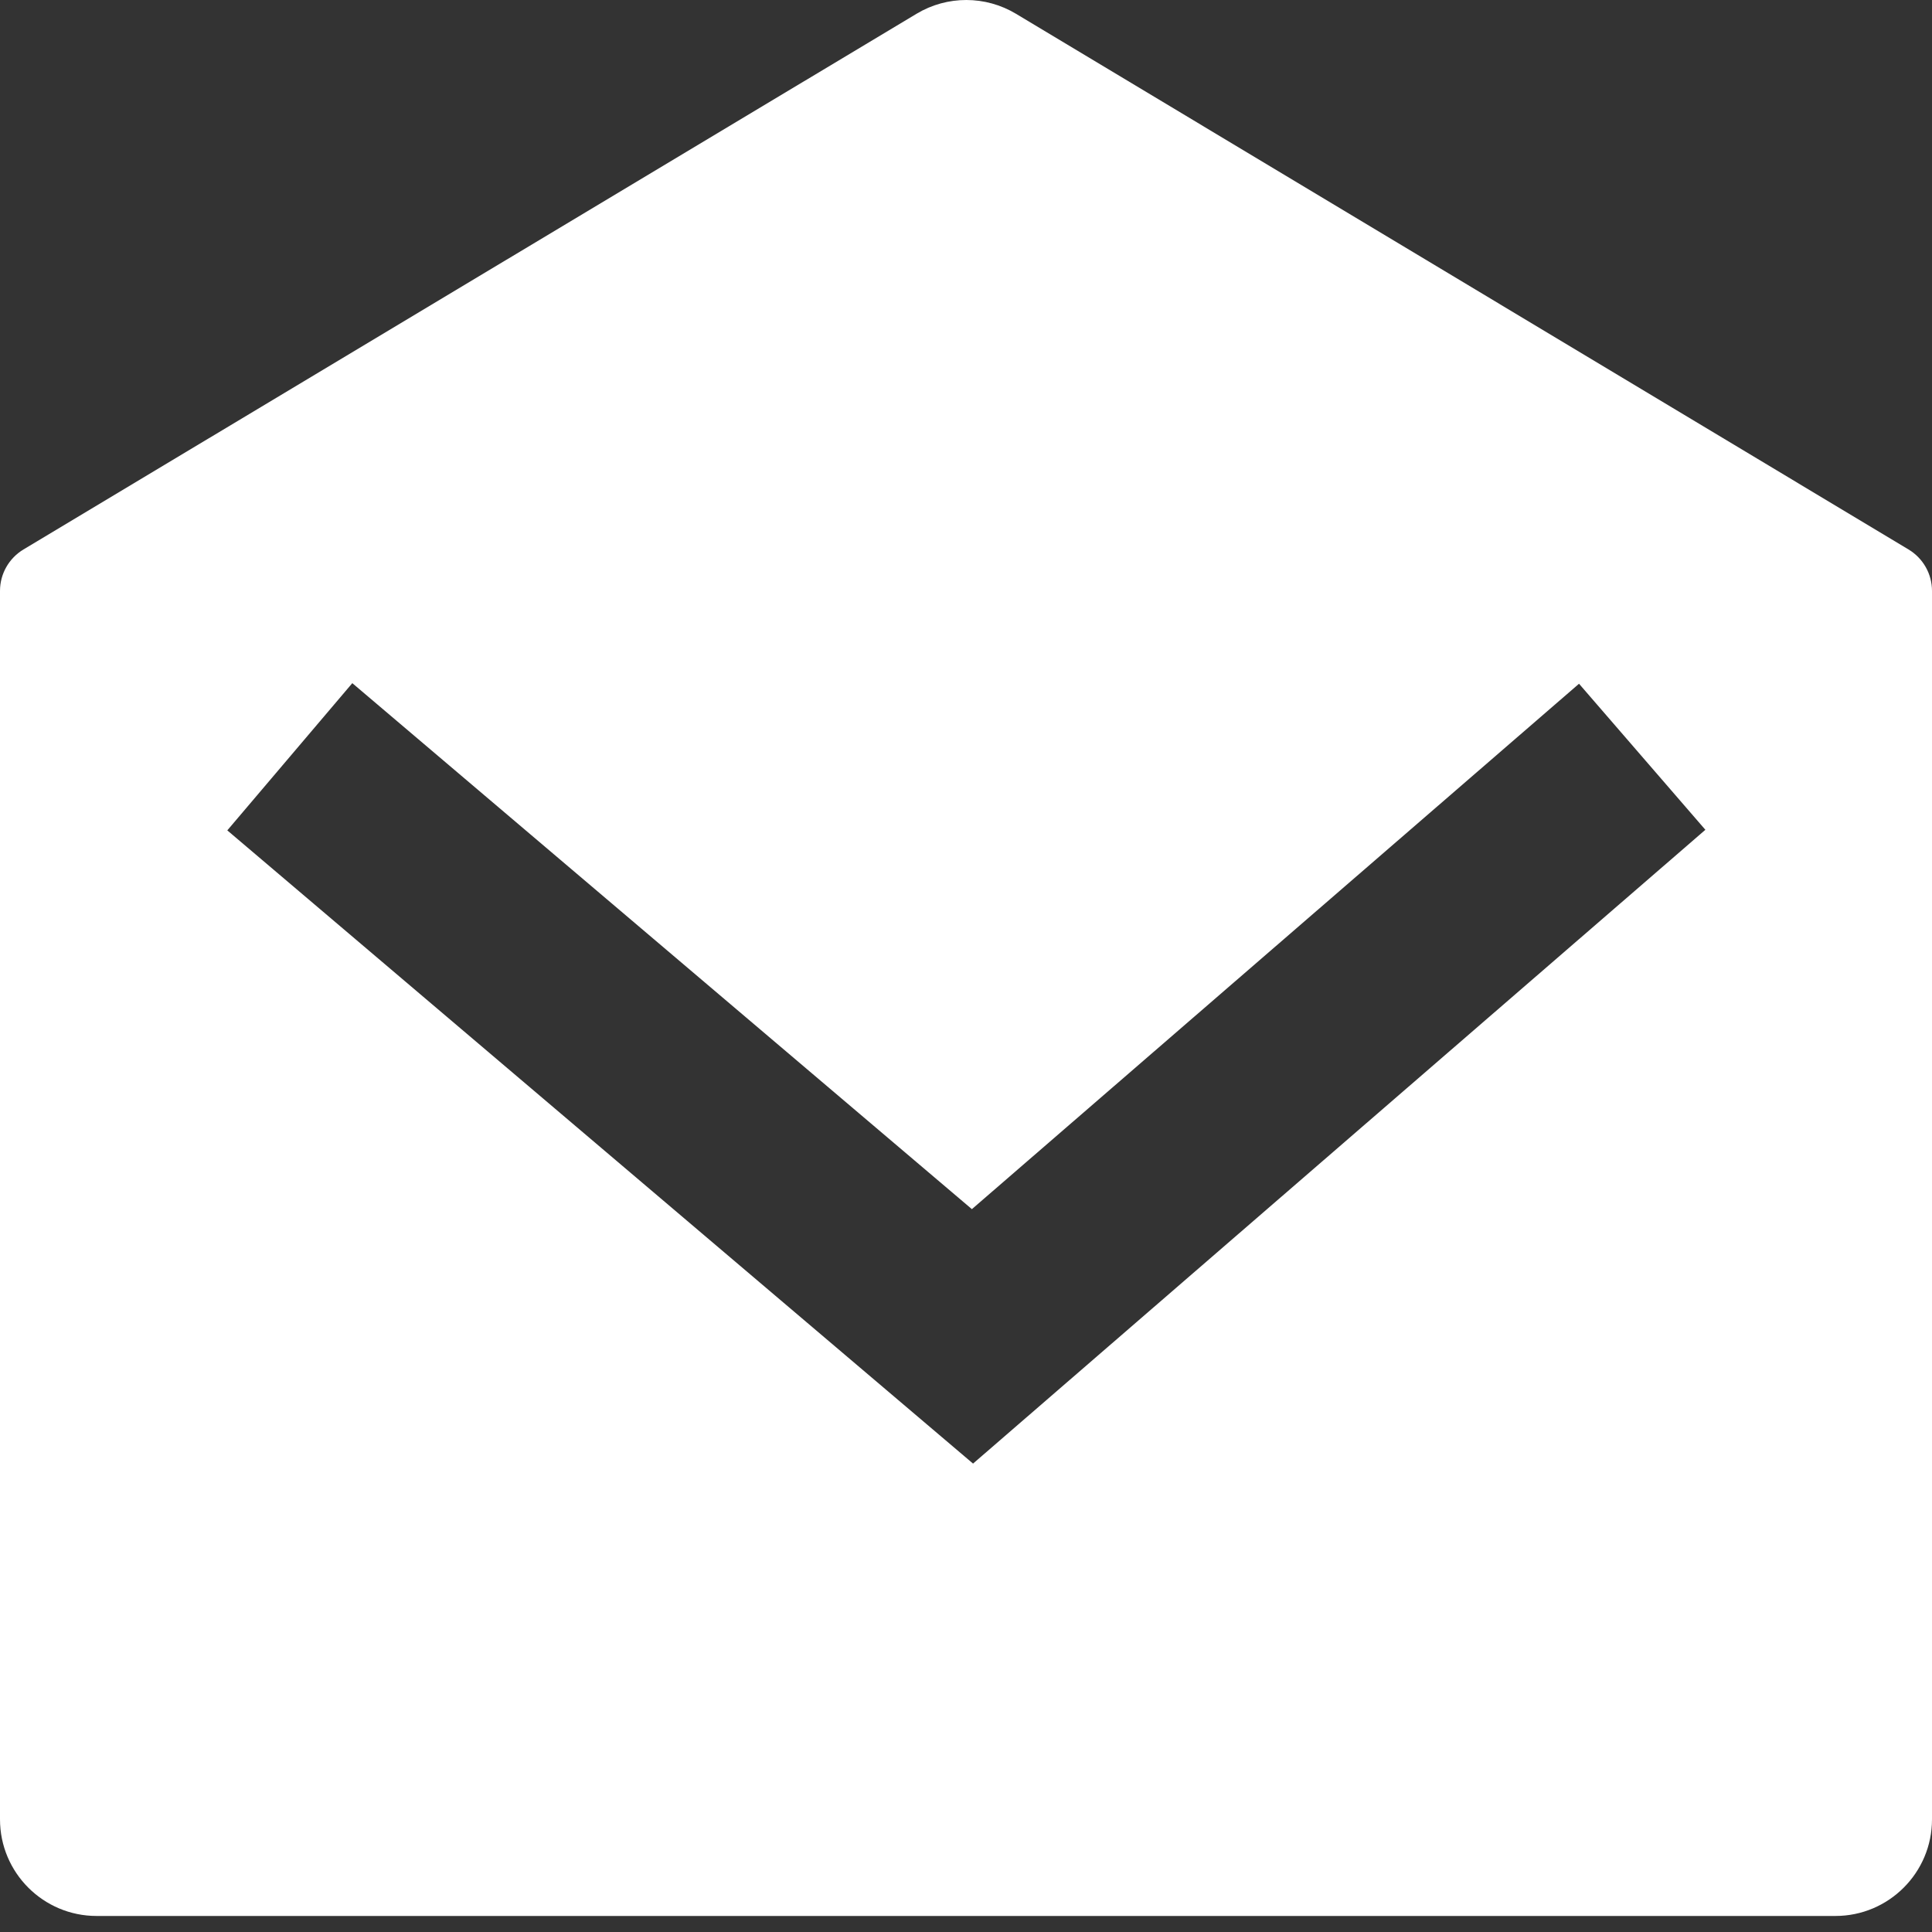 <svg width="20" height="20" viewBox="0 0 20 20" fill="none" xmlns="http://www.w3.org/2000/svg">
<rect x="0" y="0" width="20" height="20" fill="#333333" stroke="none"/>
<path d="M0.243 5.688L9.489 0.142C9.806 -0.048 10.202 -0.047 10.518 0.143L19.757 5.688C19.908 5.779 20 5.941 20 6.117V18.834C20 19.386 19.552 19.834 19 19.834H1C0.448 19.834 0 19.386 0 18.834V6.117C0 5.941 0.092 5.779 0.243 5.688ZM16.346 7.078L10.061 12.517L3.647 7.072L2.353 8.596L10.073 15.151L17.654 8.59L16.346 7.078Z" fill="white"/>
</svg>
